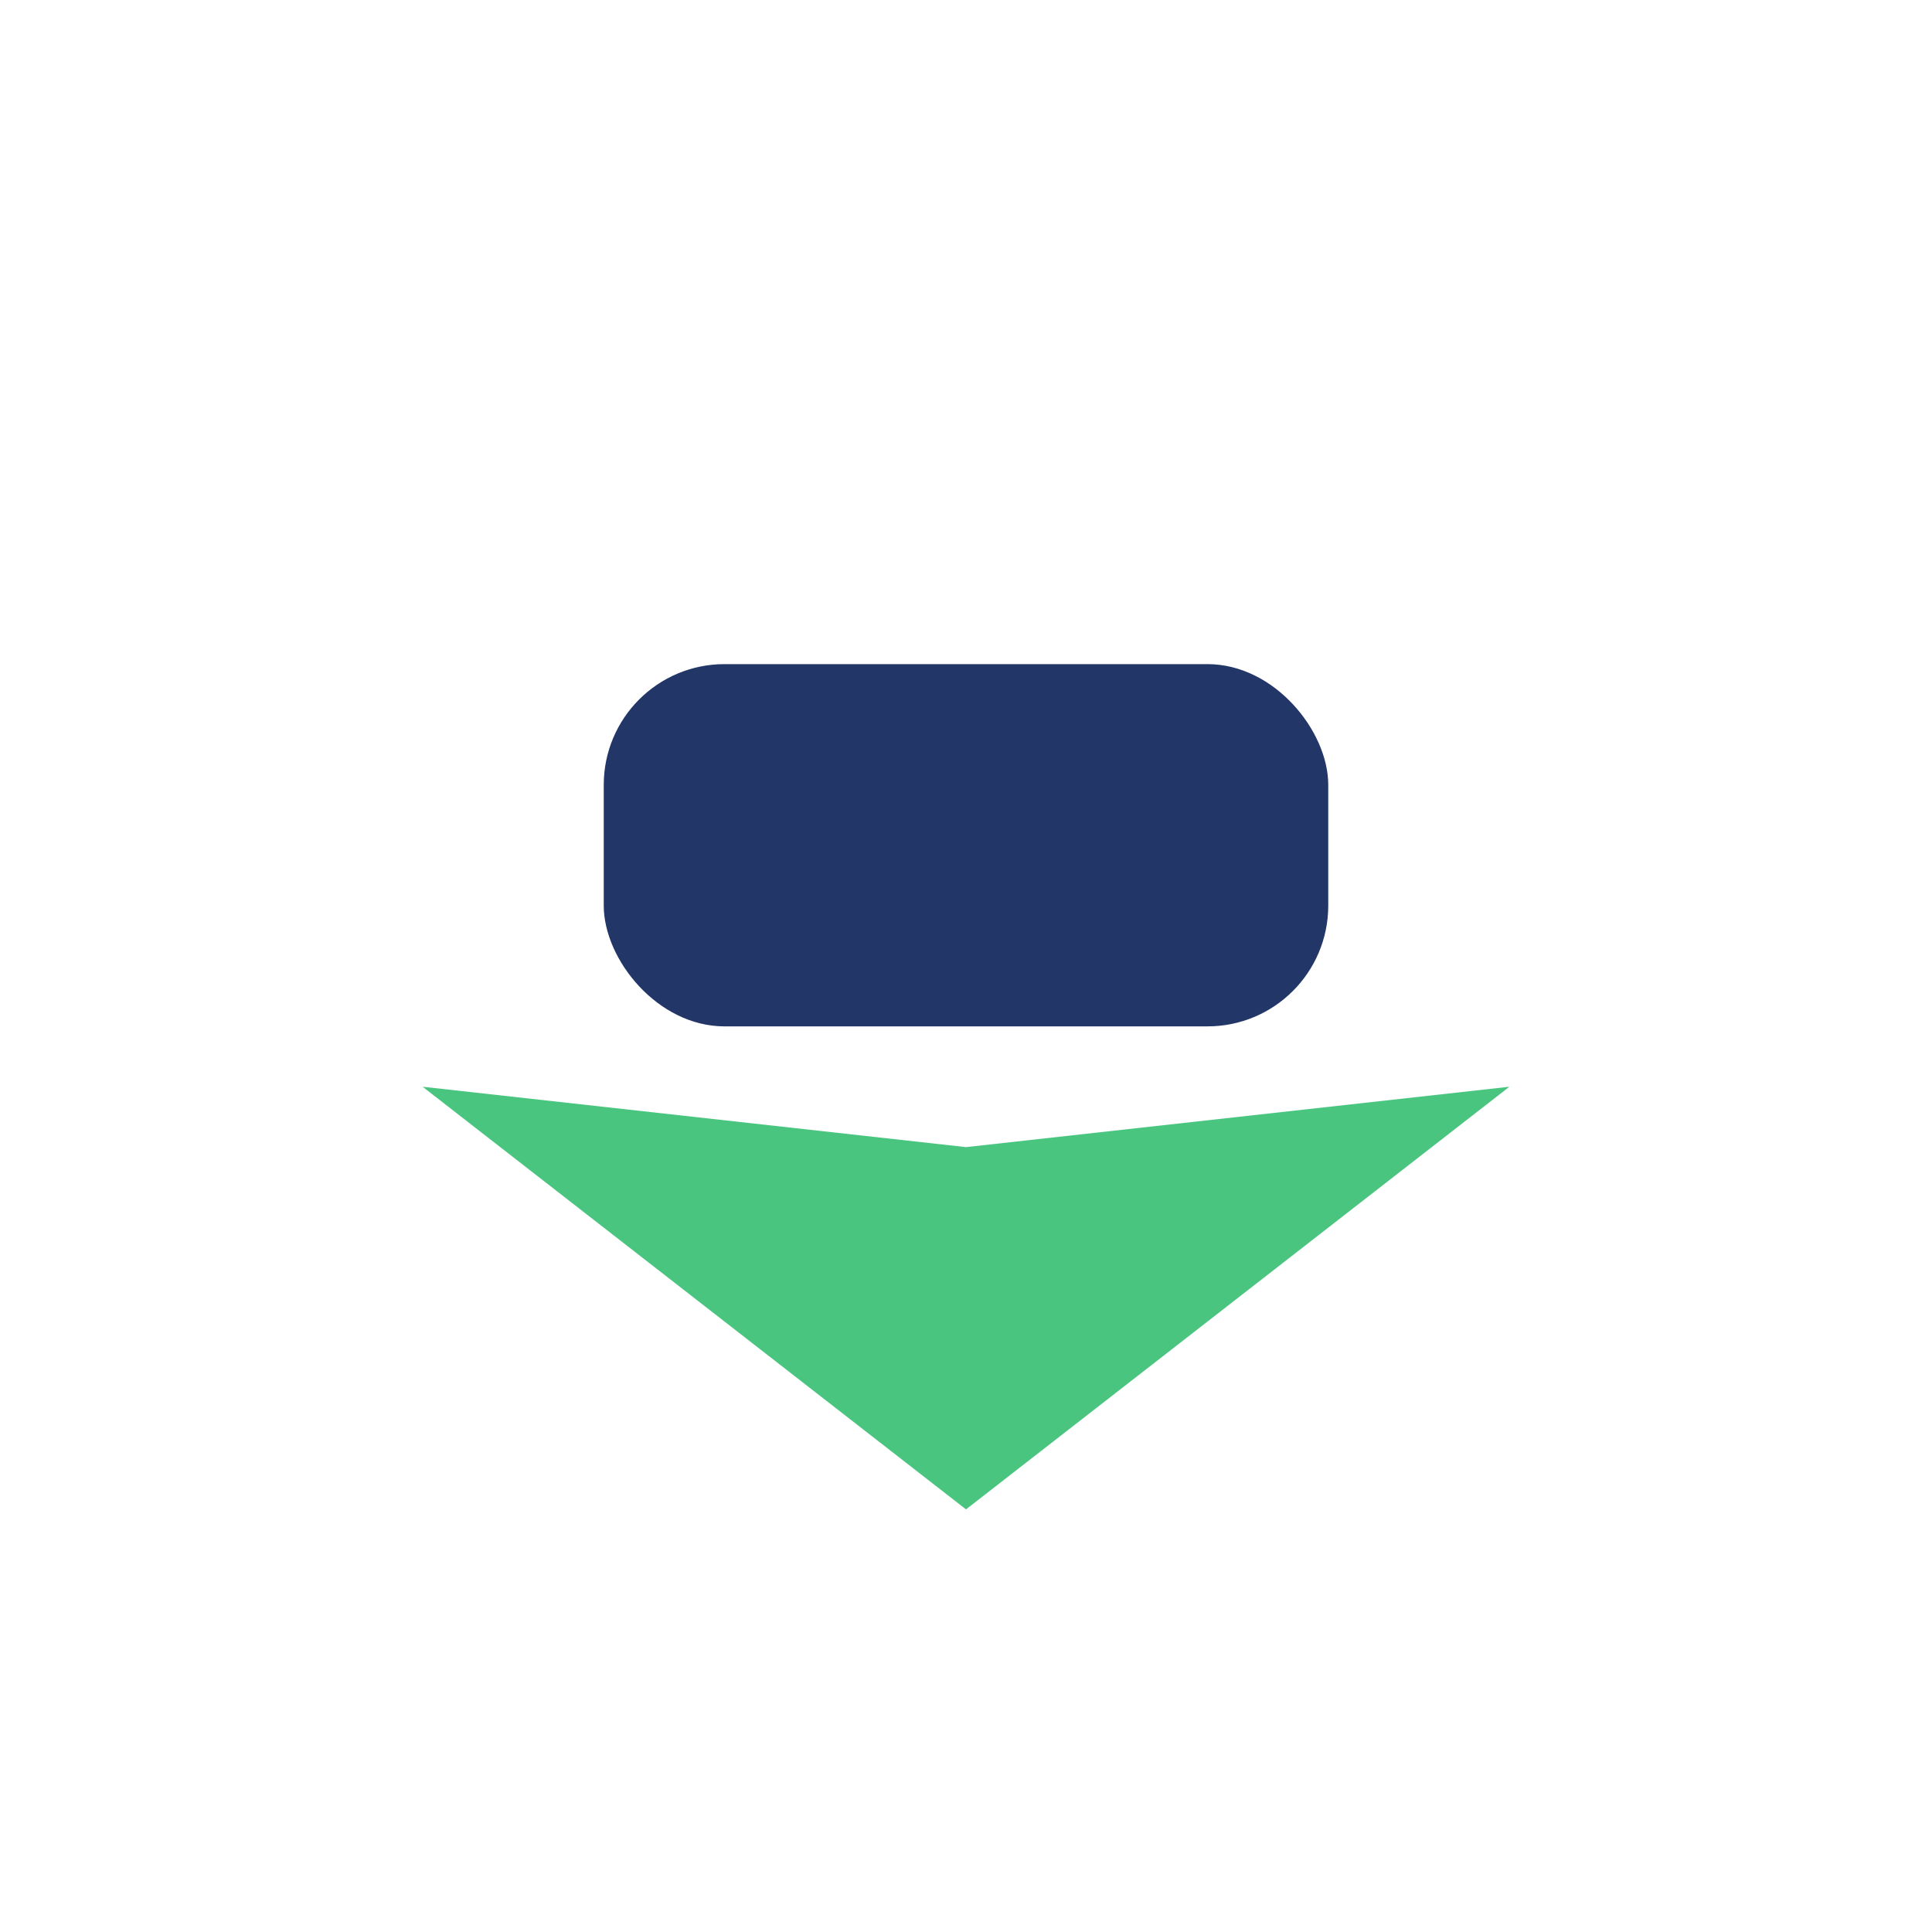 <?xml version="1.0" encoding="UTF-8"?>
<svg xmlns="http://www.w3.org/2000/svg" width="32" height="32" viewBox="0 0 32 32"><path d="M7 18l9 7 9-7-9 1-9-1z" fill="#49C580"/><rect x="10" y="11" width="12" height="6" rx="2" fill="#223668"/></svg>